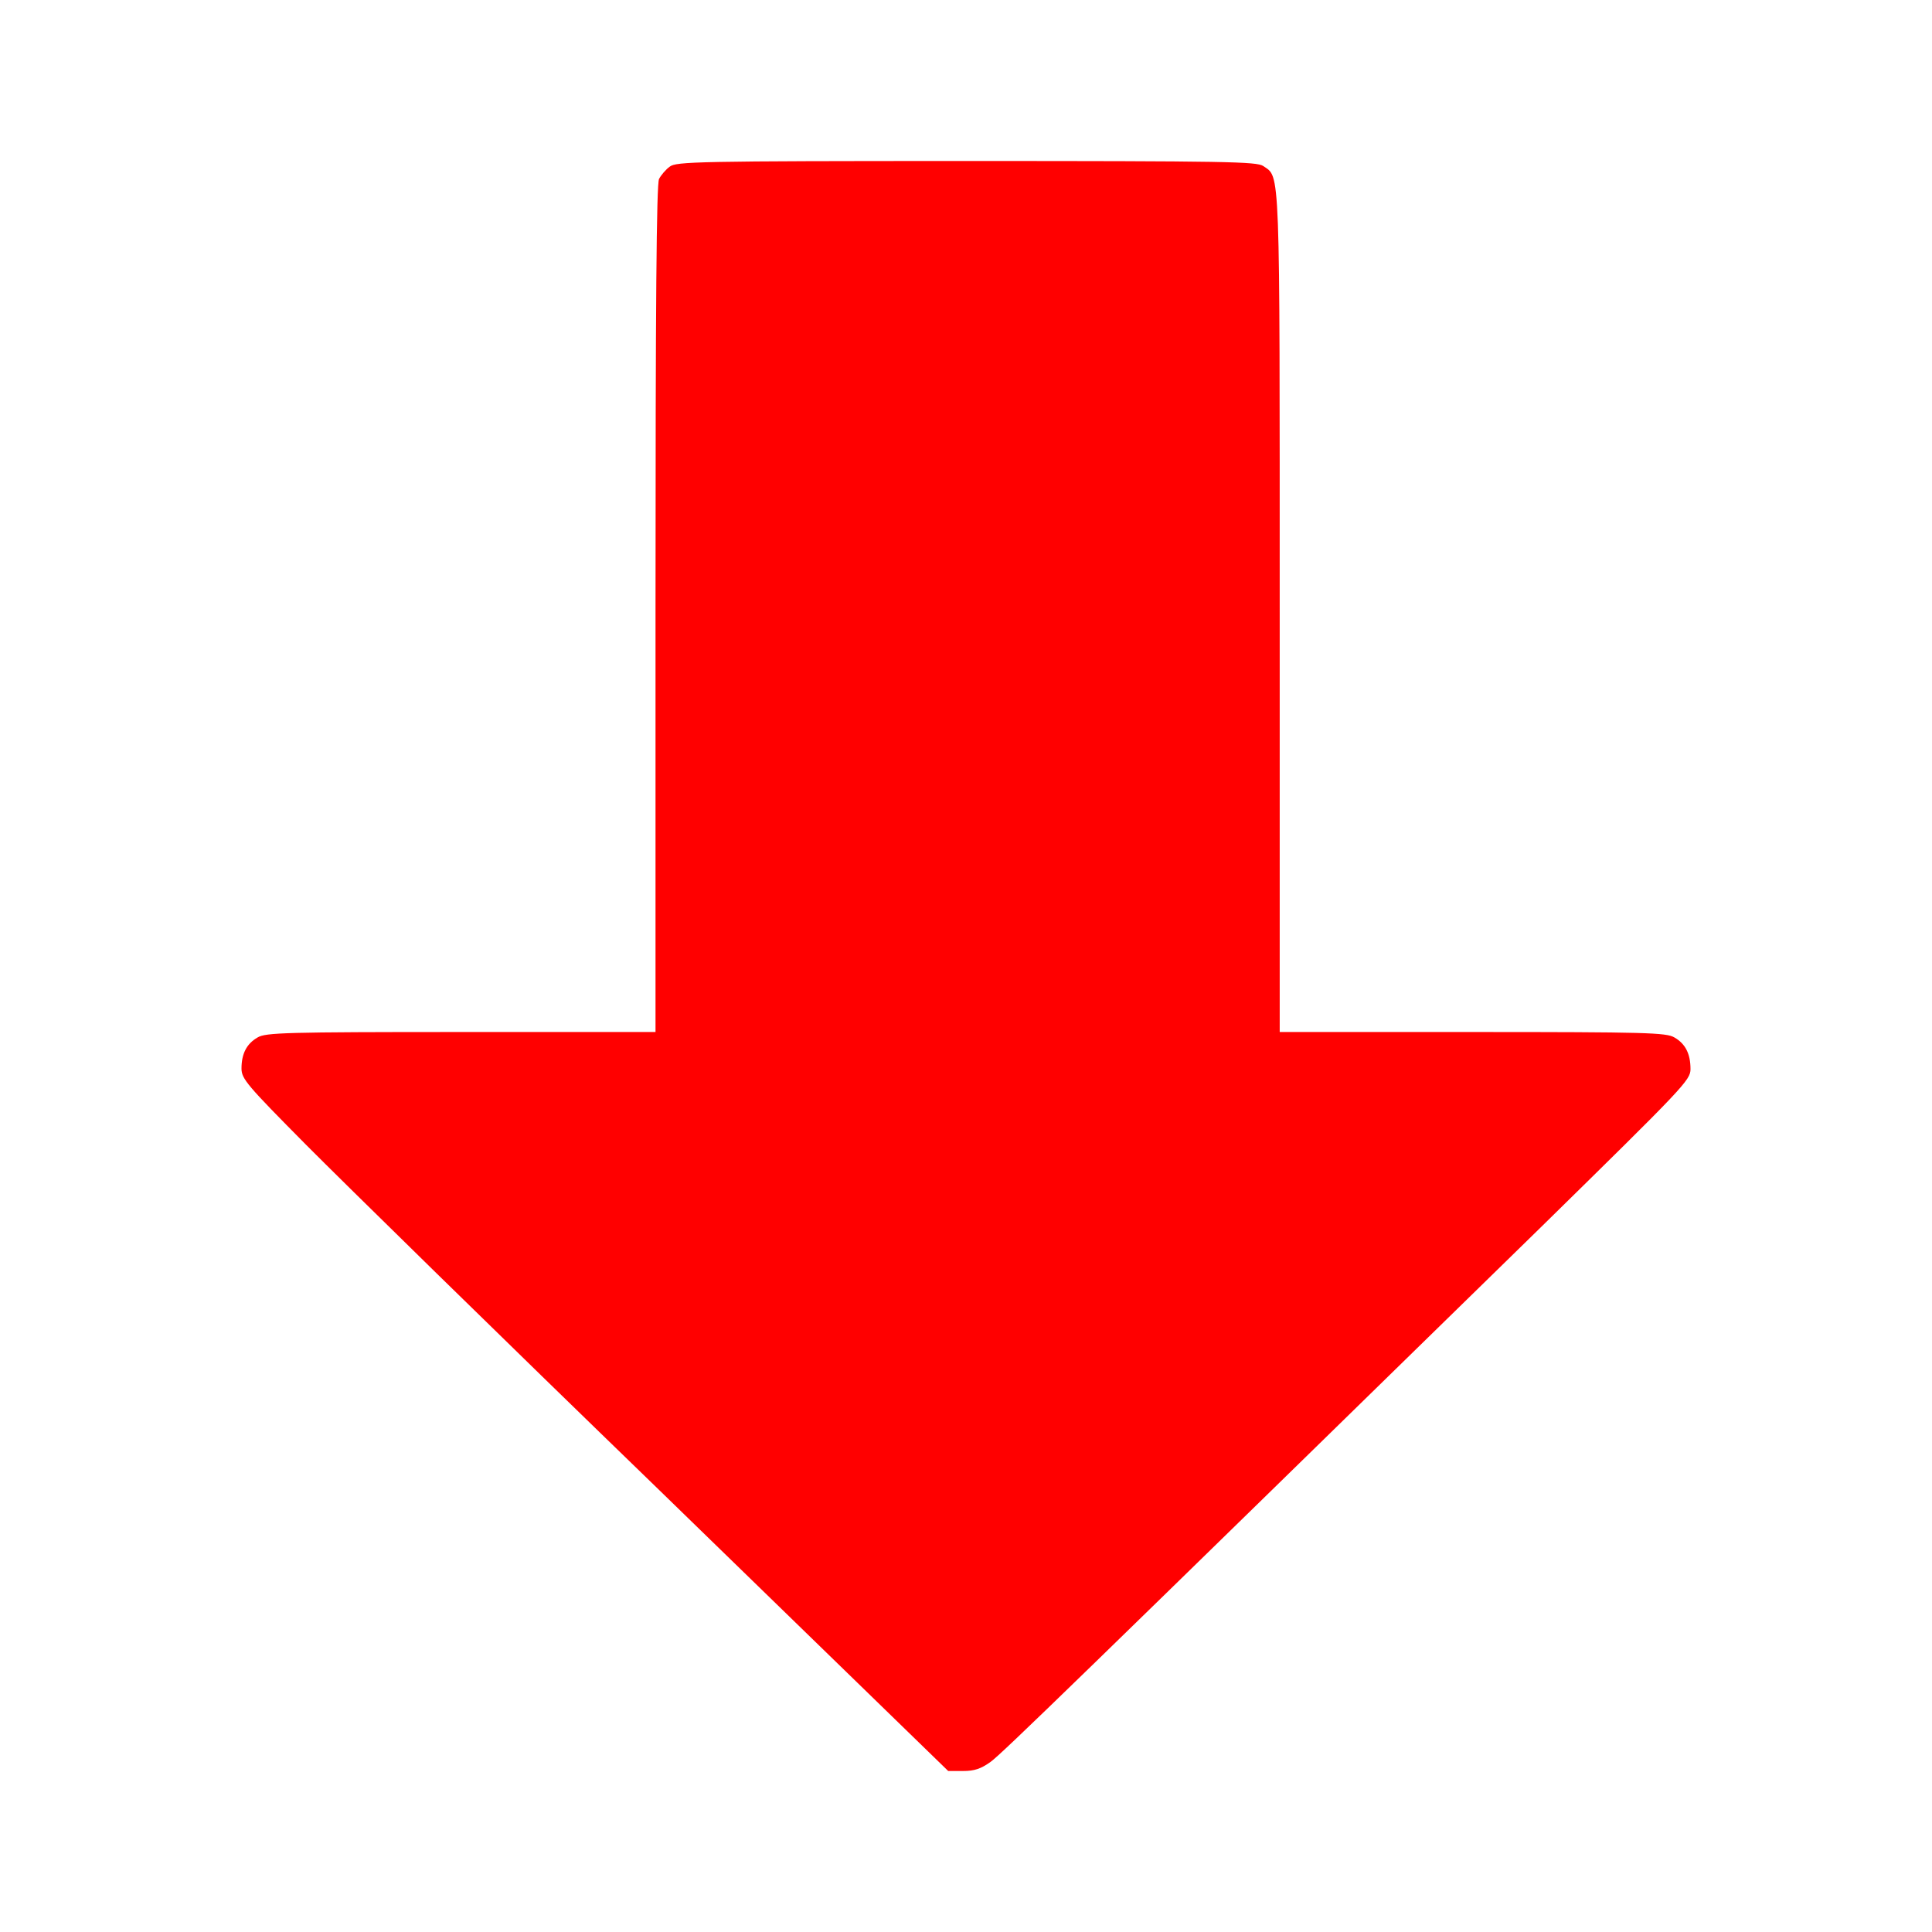 <svg xmlns="http://www.w3.org/2000/svg" width="24" height="24" viewBox="0 0 24 24" fill="none">
<path d="M8.32 2.07C8.271 2.105 8.211 2.176 8.187 2.223C8.155 2.285 8.143 3.77 8.143 7.562V12.82H5.728C3.546 12.82 3.301 12.828 3.201 12.887C3.064 12.965 3 13.09 3 13.273C3 13.402 3.068 13.48 3.8 14.219C4.242 14.664 6.214 16.598 8.191 18.512L11.779 22H11.964C12.104 22 12.185 21.973 12.305 21.887C12.446 21.785 13.386 20.871 19.164 15.223C20.916 13.504 21 13.418 21 13.281C21 13.09 20.936 12.965 20.799 12.887C20.699 12.828 20.454 12.82 18.292 12.82H15.897V7.605C15.897 1.98 15.905 2.211 15.692 2.062C15.608 2.008 15.262 2 12 2C8.653 2 8.4 2.008 8.32 2.07Z" fill="red"/>
</svg>